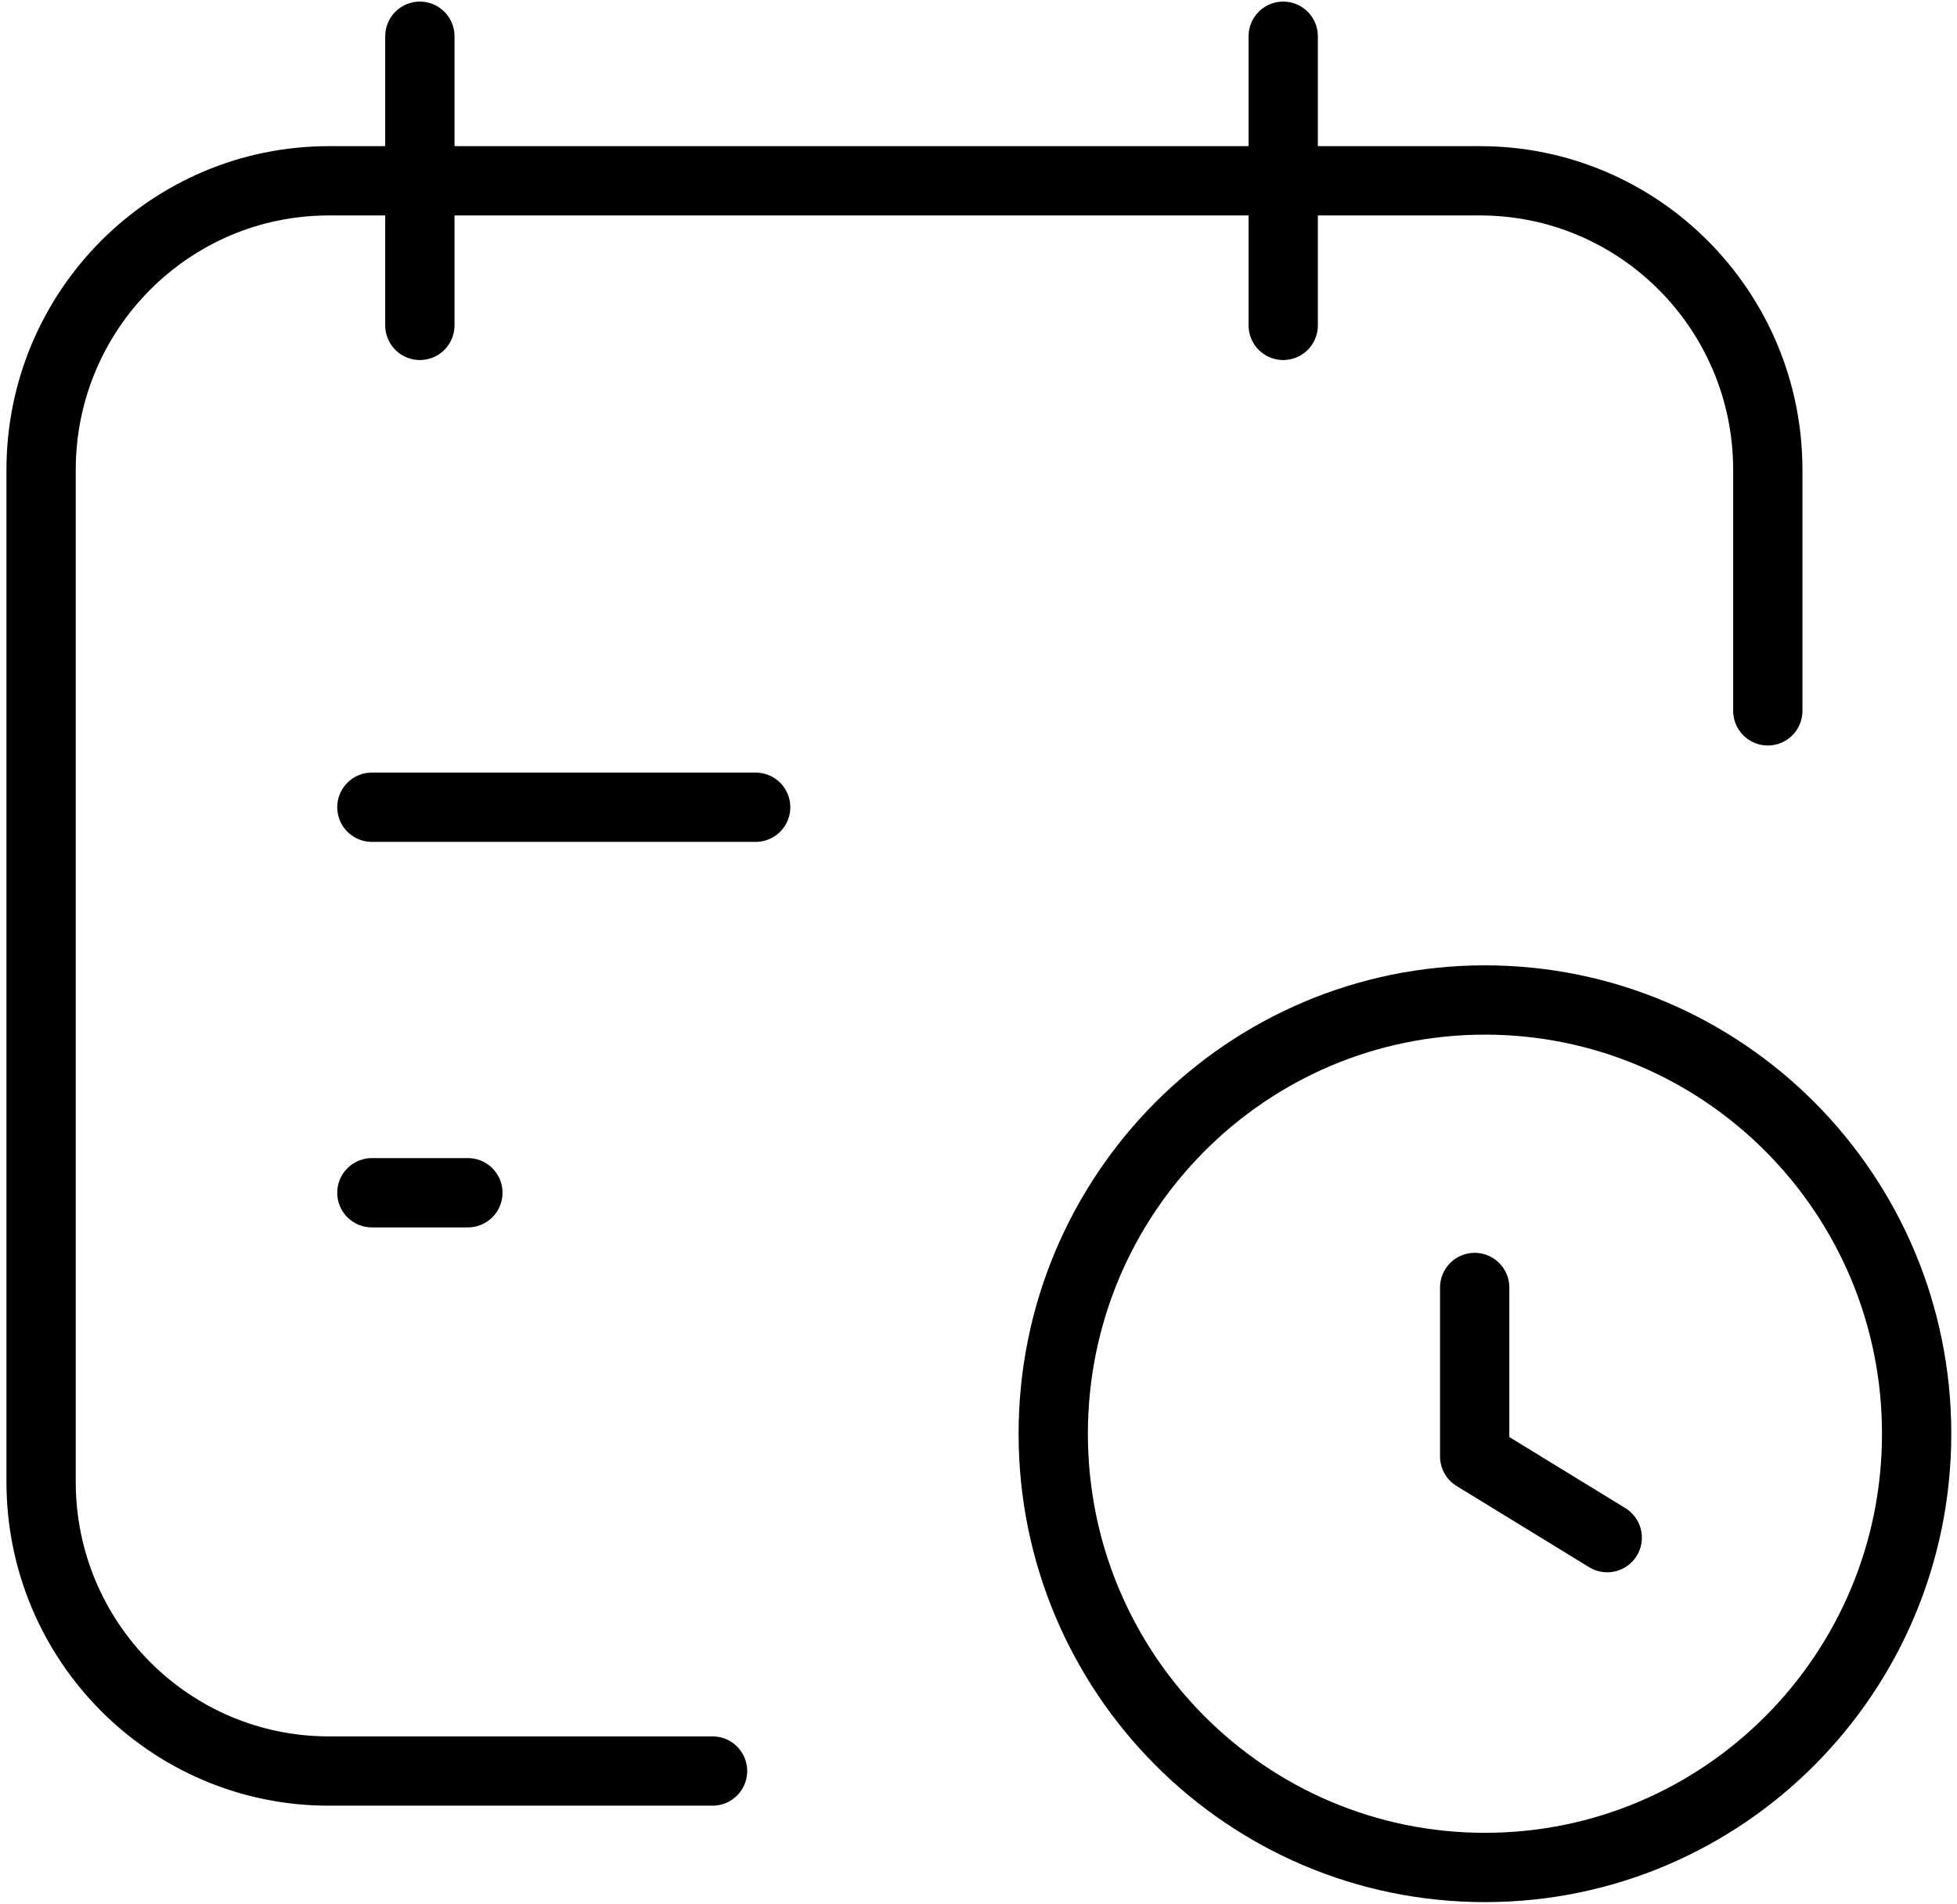 <svg xmlns="http://www.w3.org/2000/svg" width="37" height="36" fill="none"><path d="M 19.913 27.104 C 19.913 22.575 23.567 18.904 28.075 18.904 C 32.583 18.904 36.237 22.575 36.237 27.104 C 36.237 31.632 32.583 35.303 28.075 35.303 C 23.567 35.303 19.913 31.632 19.913 27.104 Z" fill="transparent" stroke-width="1.31" stroke="rgb(0, 0, 0)" stroke-linecap="round" stroke-linejoin="round"></path><path d="M 7.031 15.26 L 14.287 15.26" fill="transparent" stroke-width="1.31" stroke="rgb(0, 0, 0)" stroke-linecap="round" stroke-linejoin="round"></path><path d="M 7.938 0.685 L 7.938 6.151" fill="transparent" stroke-width="1.31" stroke="rgb(0, 0, 0)" stroke-linecap="round" stroke-linejoin="round"></path><path d="M 24.261 0.685 L 24.261 6.151" fill="transparent" stroke-width="1.31" stroke="rgb(0, 0, 0)" stroke-linecap="round" stroke-linejoin="round"></path><path d="M 13.472 33.48 L 6.218 33.48 C 3.214 33.48 0.777 31.032 0.777 28.014 L 0.777 8.883 C 0.777 5.865 3.214 3.418 6.218 3.418 L 27.982 3.418 C 30.986 3.418 33.423 5.865 33.423 8.883 L 33.423 13.438" fill="transparent" stroke-width="1.31" stroke="rgb(0, 0, 0)" stroke-linecap="round" stroke-linejoin="round"></path><path d="M 7.031 22.548 L 8.846 22.548" fill="transparent" stroke-width="1.31" stroke="rgb(0, 0, 0)" stroke-linecap="round" stroke-linejoin="round"></path><path d="M 27.881 24.339 L 27.881 27.533 L 30.387 29.068" fill="transparent" stroke-width="1.31" stroke="rgb(0, 0, 0)" stroke-linecap="round" stroke-linejoin="round"></path></svg>